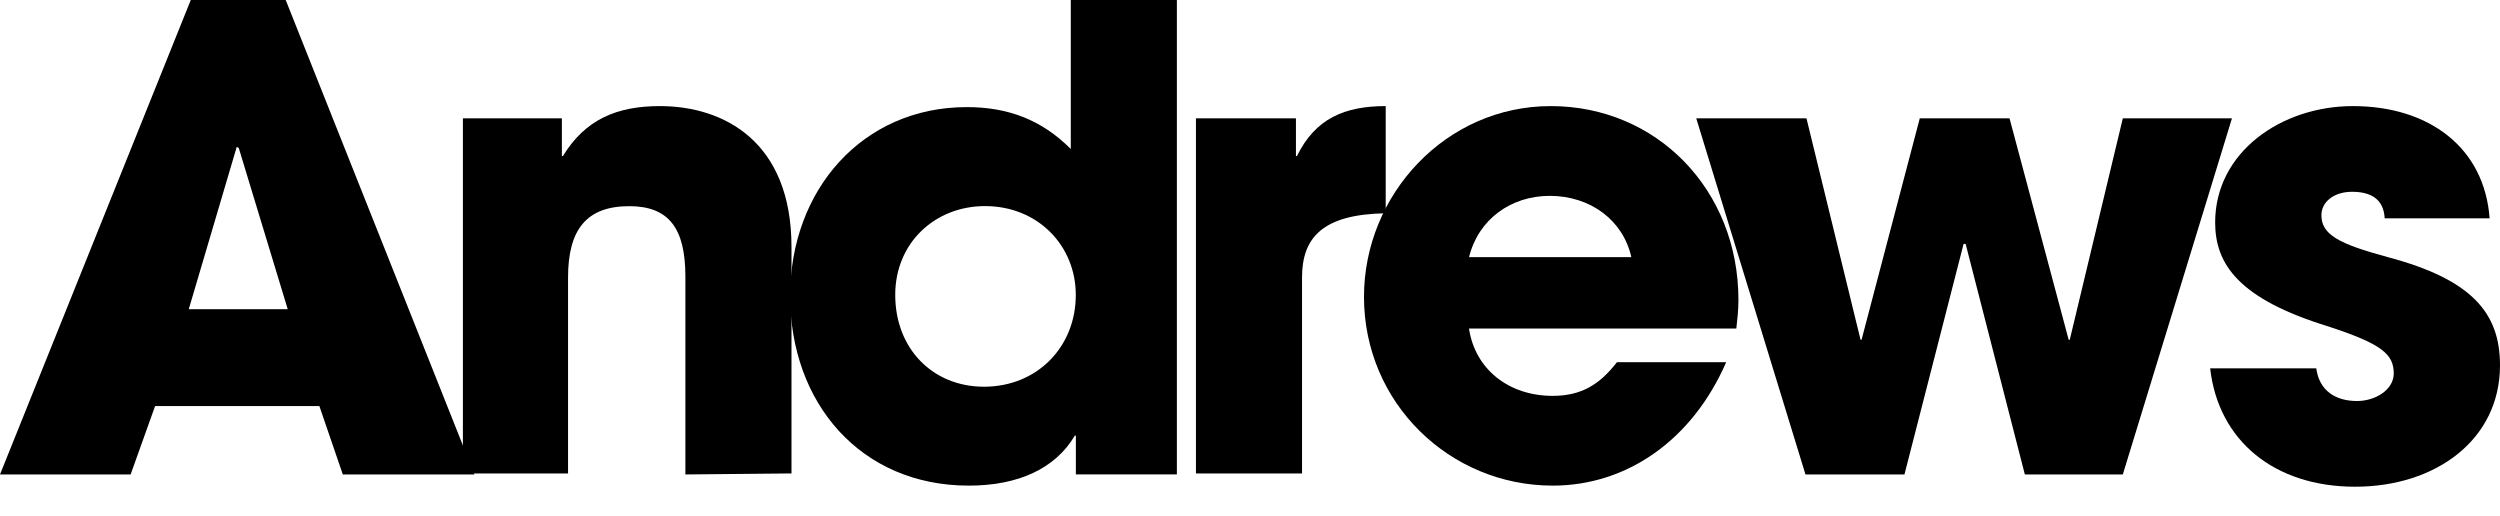 <?xml version="1.0" encoding="UTF-8"?> <!-- Generator: Adobe Illustrator 24.1.2, SVG Export Plug-In . SVG Version: 6.00 Build 0) --> <svg xmlns="http://www.w3.org/2000/svg" xmlns:xlink="http://www.w3.org/1999/xlink" version="1.1" id="Layer_1" x="0px" y="0px" viewBox="0 0 320 66" style="enable-background:new 0 0 320 66;" xml:space="preserve"> <style type="text/css"> .st0{fill:#00B24E;} </style> <g> <path d="M36.57,0H24.42L0,60.73h16.72l3.13-8.75h21.03l3,8.75h16.85L36.57,0z M24.16,39.58l6.14-20.77l0.26,0.13l6.27,20.64H24.16z "></path> <path d="M87.73,60.73V35.4c0-6.14-2.09-9.01-7.18-9.01c-5.49,0-7.84,3-7.84,9.14V60.6H59.25V15.15h12.67v4.83h0.13 c2.87-4.7,6.92-6.4,12.41-6.4c8.23,0,16.85,4.57,16.85,18.02v29L87.73,60.73z"></path> <path d="M153.08,60.73V15.15h12.8v4.83h0.13c2.35-4.83,6.14-6.4,11.36-6.4V27.3c-8.1,0.13-10.71,3.13-10.71,8.23V60.6h-13.58 L153.08,60.73z"></path> <path d="M222.52,38.4c0-14.11-10.45-24.82-24.03-24.82c-13.45,0-23.9,11.36-23.9,24.42c0,13.58,10.97,24.16,24.16,24.16 c9.53,0,17.89-5.88,22.2-15.8h-13.98c-2.22,2.87-4.57,4.31-8.23,4.31c-5.62,0-9.93-3.4-10.71-8.62h34.22 C222.39,40.75,222.52,39.71,222.52,38.4z M188.04,32.91c1.18-4.83,5.36-7.84,10.32-7.84c5.22,0,9.4,3.13,10.45,7.84H188.04z"></path> <polygon points="271.72,15.15 264.93,43.49 264.79,43.49 257.22,15.15 245.73,15.15 238.28,43.49 238.15,43.49 231.23,15.15 217.12,15.15 231.1,60.73 243.77,60.73 251.34,31.22 251.6,31.22 259.18,60.73 271.72,60.73 285.69,15.15 "></polygon> <path d="M305.24,27.95c-0.13-2.61-1.96-3.4-4.18-3.4c-2.35,0-3.92,1.31-3.92,3c0,2.48,2.22,3.66,8.49,5.36 C316.47,35.79,320,40.1,320,46.76c0,9.53-8.23,15.54-18.55,15.54s-17.5-5.88-18.55-15.15h13.58c0.39,2.87,2.48,4.18,5.22,4.18 c2.35,0,4.7-1.44,4.7-3.53c0-2.48-1.57-3.79-8.36-6.01c-11.49-3.53-14.5-7.97-14.5-13.32c0-9.01,8.49-14.89,17.63-14.89 c9.8,0,16.85,5.36,17.5,14.37H305.24z"></path> <path d="M137.06,0v19.07c-3.79-3.79-8.1-5.36-13.32-5.36c-13.32,0-22.6,10.58-22.6,24.16c0,13.71,9.01,24.29,22.86,24.29 c6.4,0,11.1-2.22,13.58-6.4h0.13v4.96h12.93V0H137.06z M125.95,49.5c-6.53,0-11.36-4.83-11.36-11.76c0-6.66,5.09-11.36,11.49-11.36 c6.79,0,11.62,5.09,11.62,11.36C137.71,44.41,132.75,49.5,125.95,49.5z"></path> </g> </svg> 